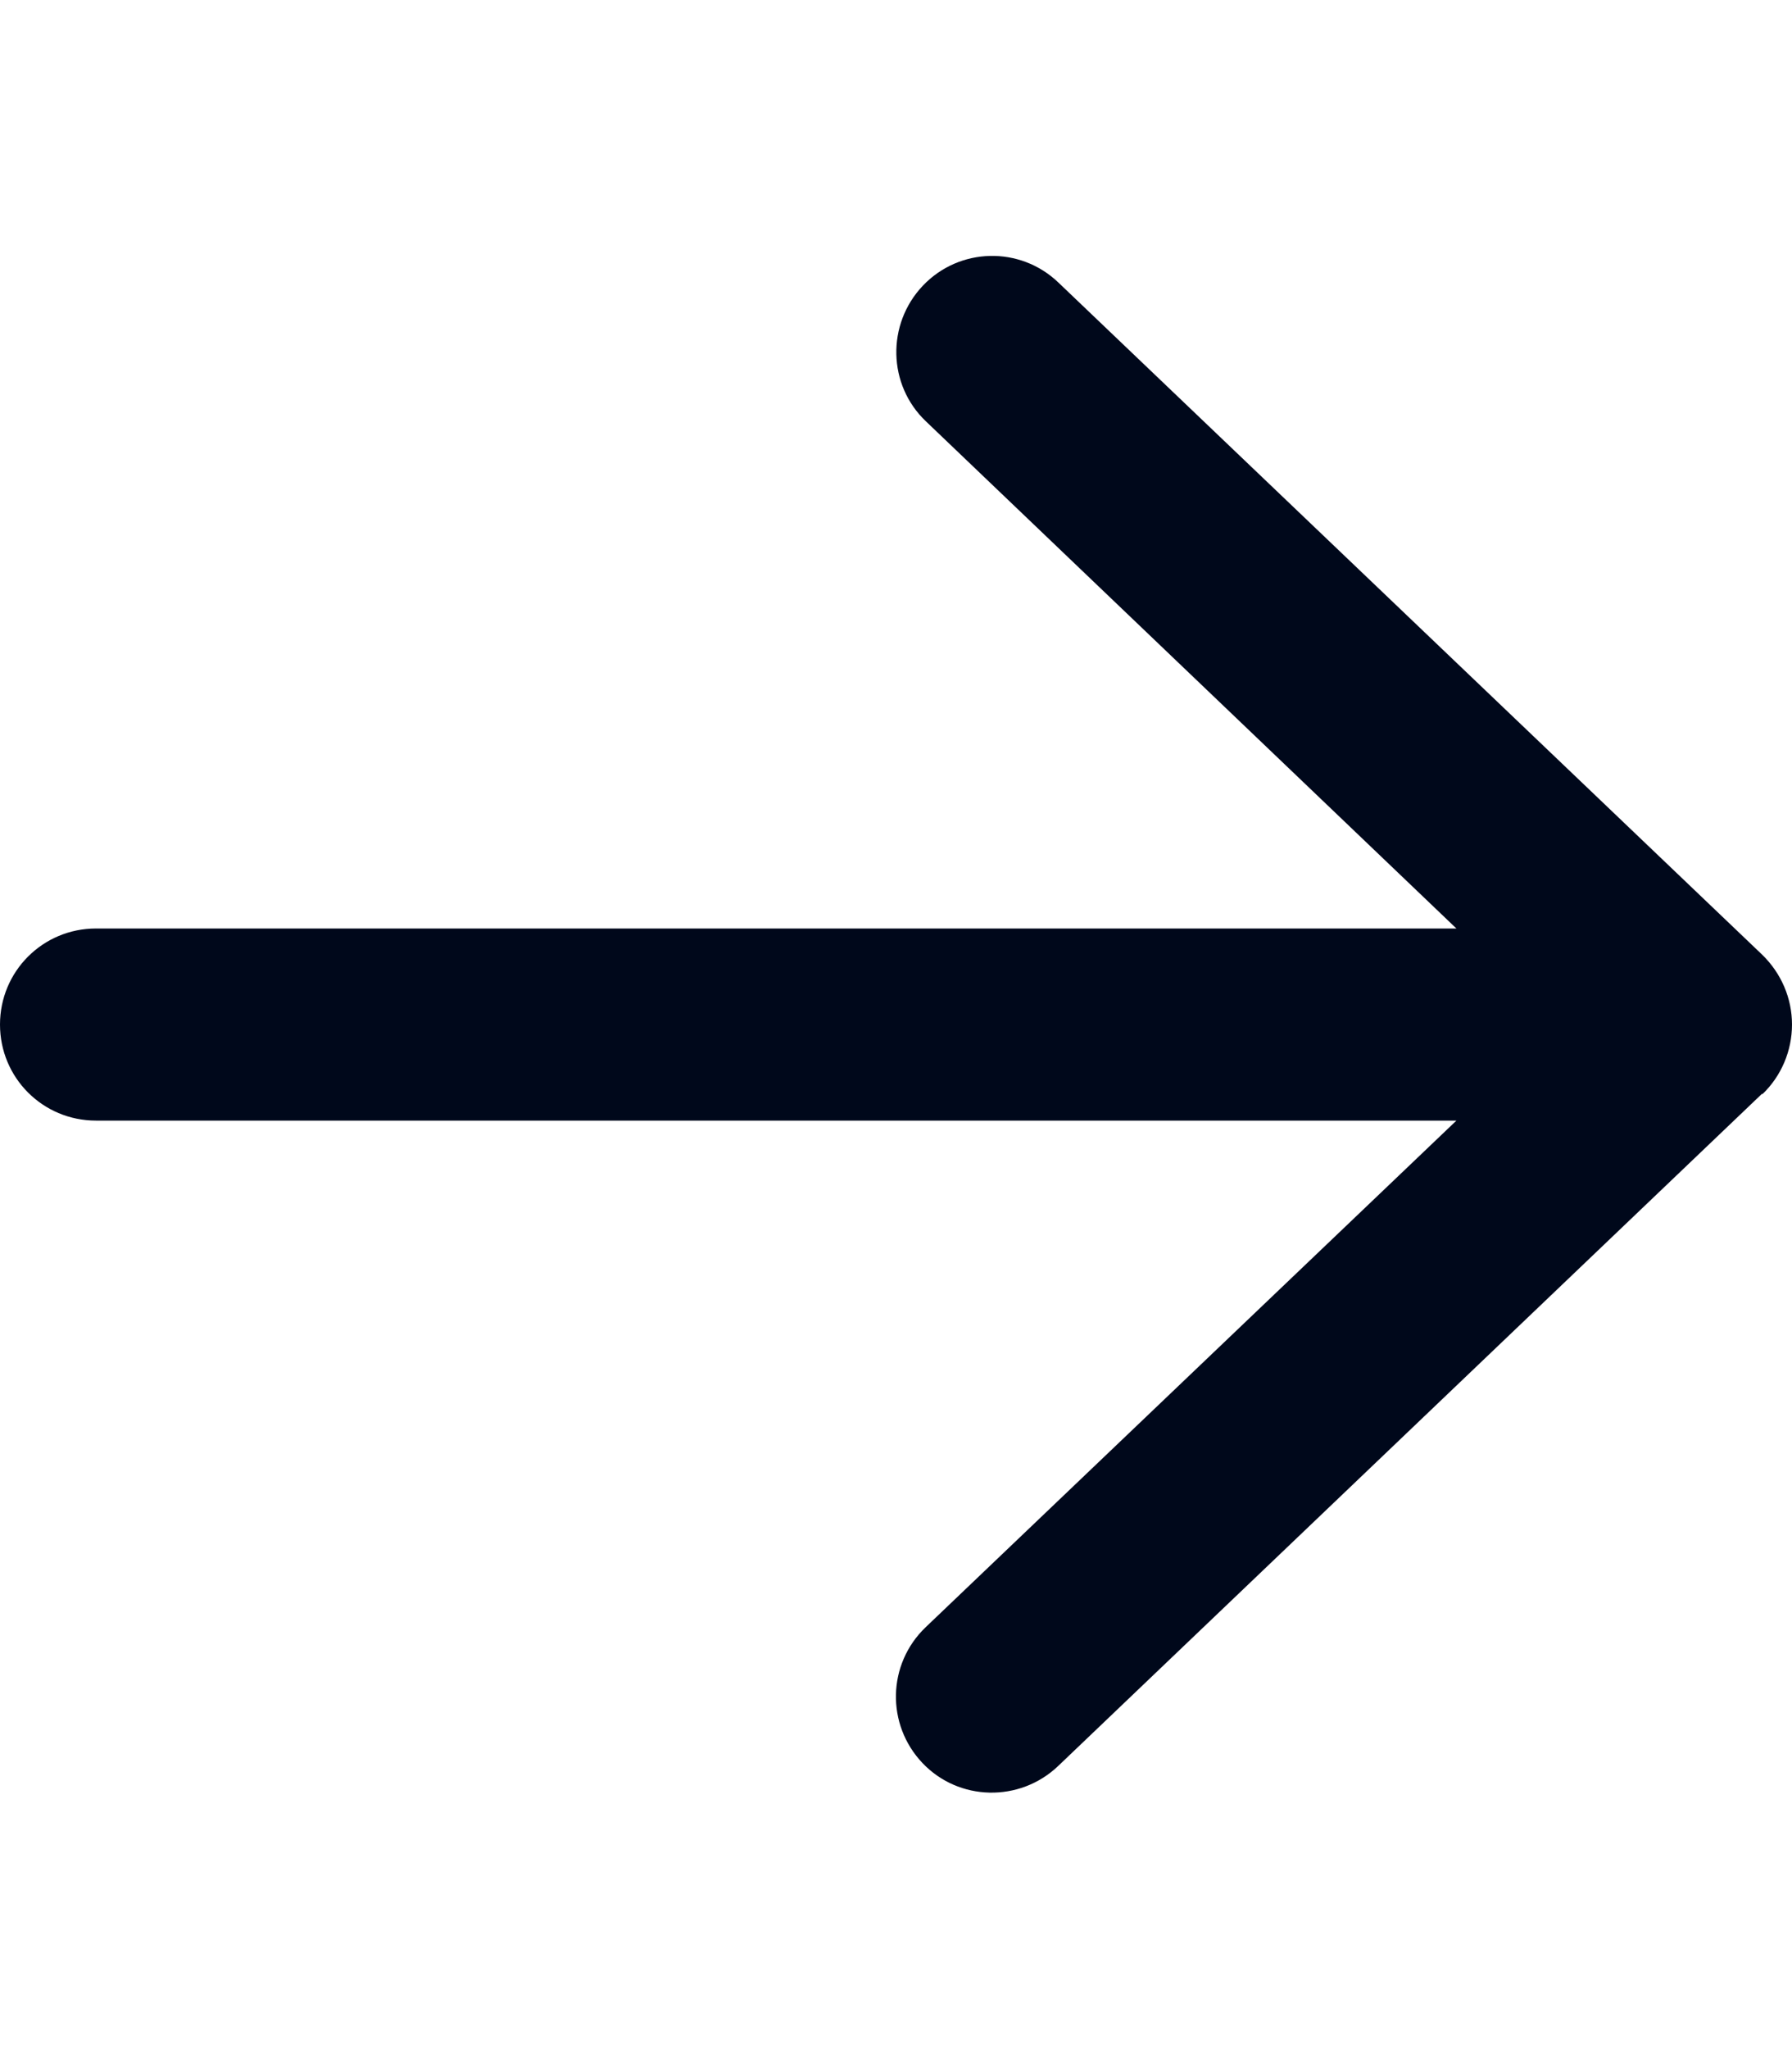 <?xml version="1.0" encoding="utf-8"?>
<!-- Generator: Adobe Illustrator 28.1.0, SVG Export Plug-In . SVG Version: 6.00 Build 0)  -->
<svg version="1.1" id="Layer_1" xmlns="http://www.w3.org/2000/svg" xmlns:xlink="http://www.w3.org/1999/xlink" x="0px" y="0px"
	 width="448px" height="512px" viewBox="0 0 448 512" style="enable-background:new 0 0 448 512;" xml:space="preserve">
<style type="text/css">
	.st0{fill:#00081B;}
</style>
<path class="st0" d="M440.6,273.4c4.7-4.5,7.4-10.8,7.4-17.4s-2.7-12.8-7.4-17.4l-176-168c-9.6-9.2-24.8-8.8-33.9,0.8
	s-8.8,24.8,0.8,33.9L364.1,232H24c-13.3,0-24,10.7-24,24c0,13.3,10.7,24,24,24h340.1L231.4,406.6c-9.6,9.2-9.9,24.3-0.8,33.9
	s24.3,9.9,33.9,0.8l176-168L440.6,273.4z"/>
</svg>
